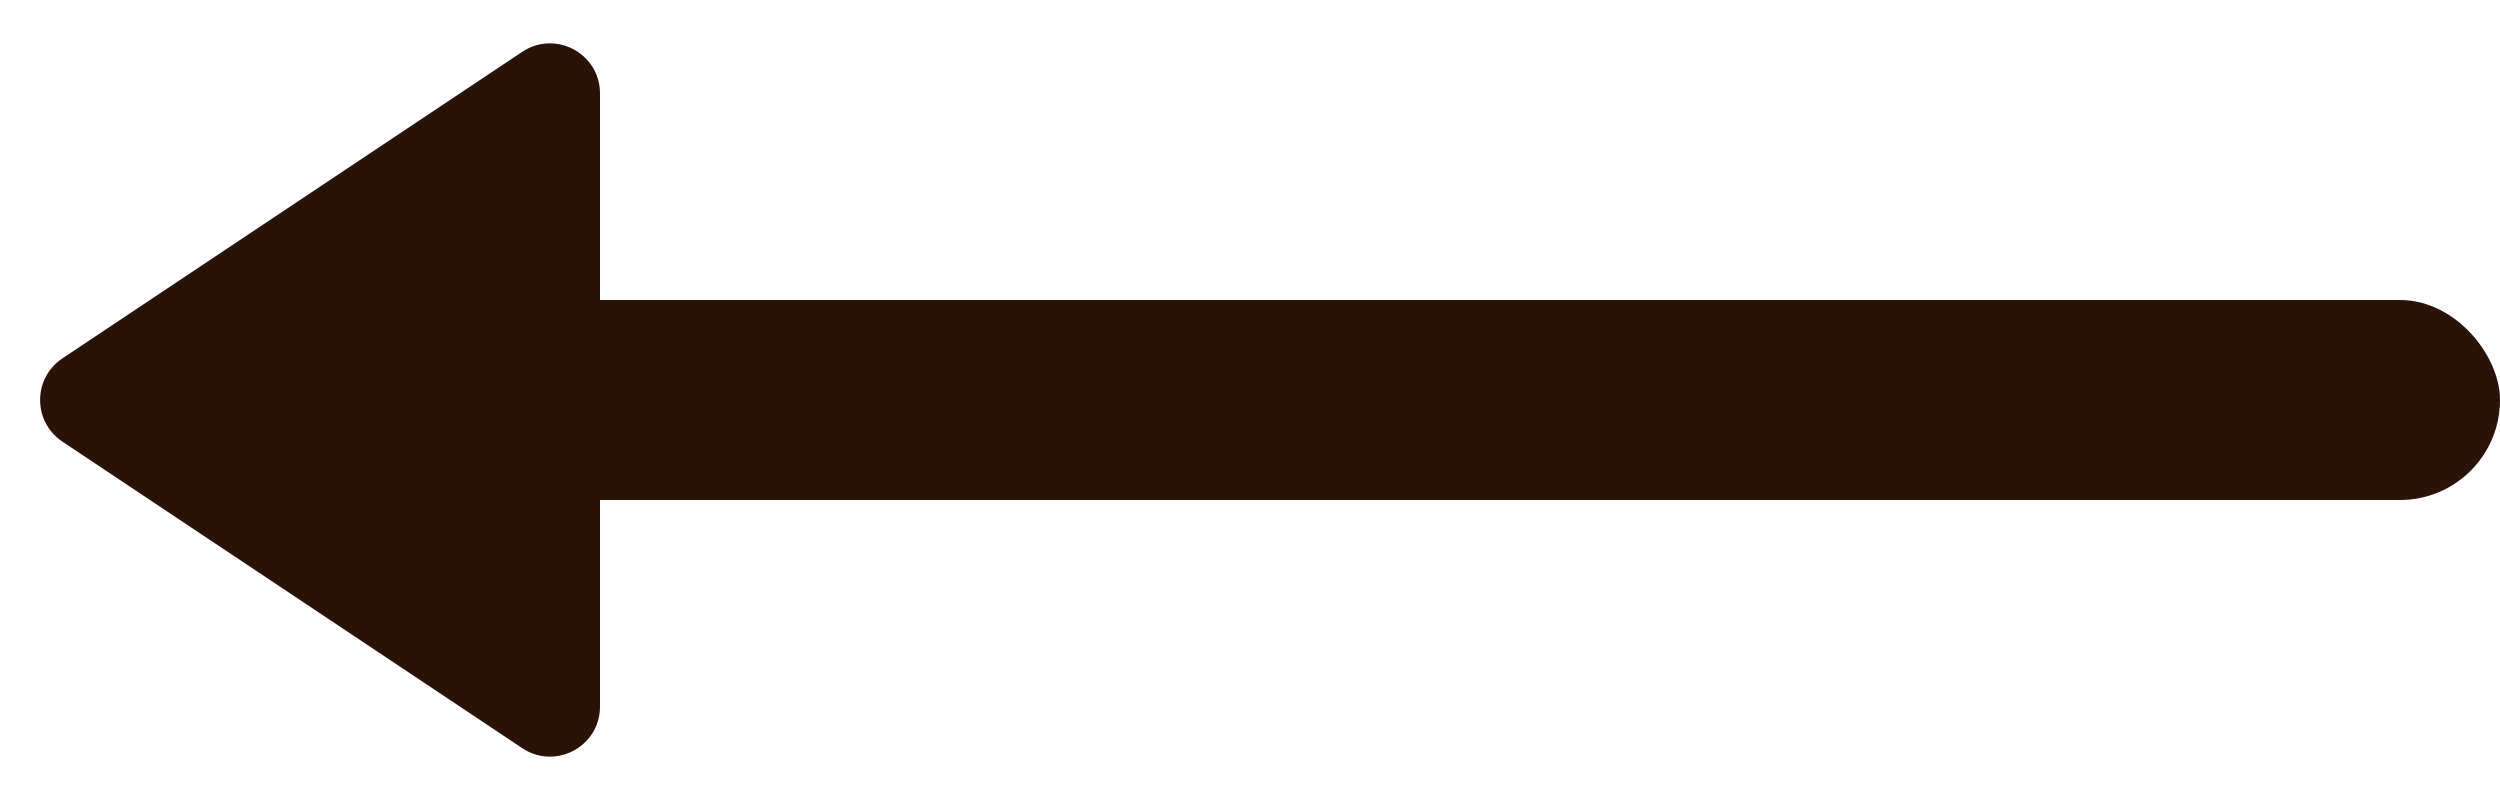 <svg width="25" height="8" viewBox="0 0 25 8" fill="none" xmlns="http://www.w3.org/2000/svg">
<rect x="25" y="5" width="20" height="2" rx="1" transform="rotate(-180 25 5)" fill="#2B1206"/>
<path d="M6 7.066C6 7.465 5.555 7.703 5.223 7.482L0.624 4.416C0.327 4.218 0.327 3.782 0.624 3.584L5.223 0.518C5.555 0.297 6 0.535 6 0.934L6 7.066Z" fill="#2B1206"/>
</svg>
